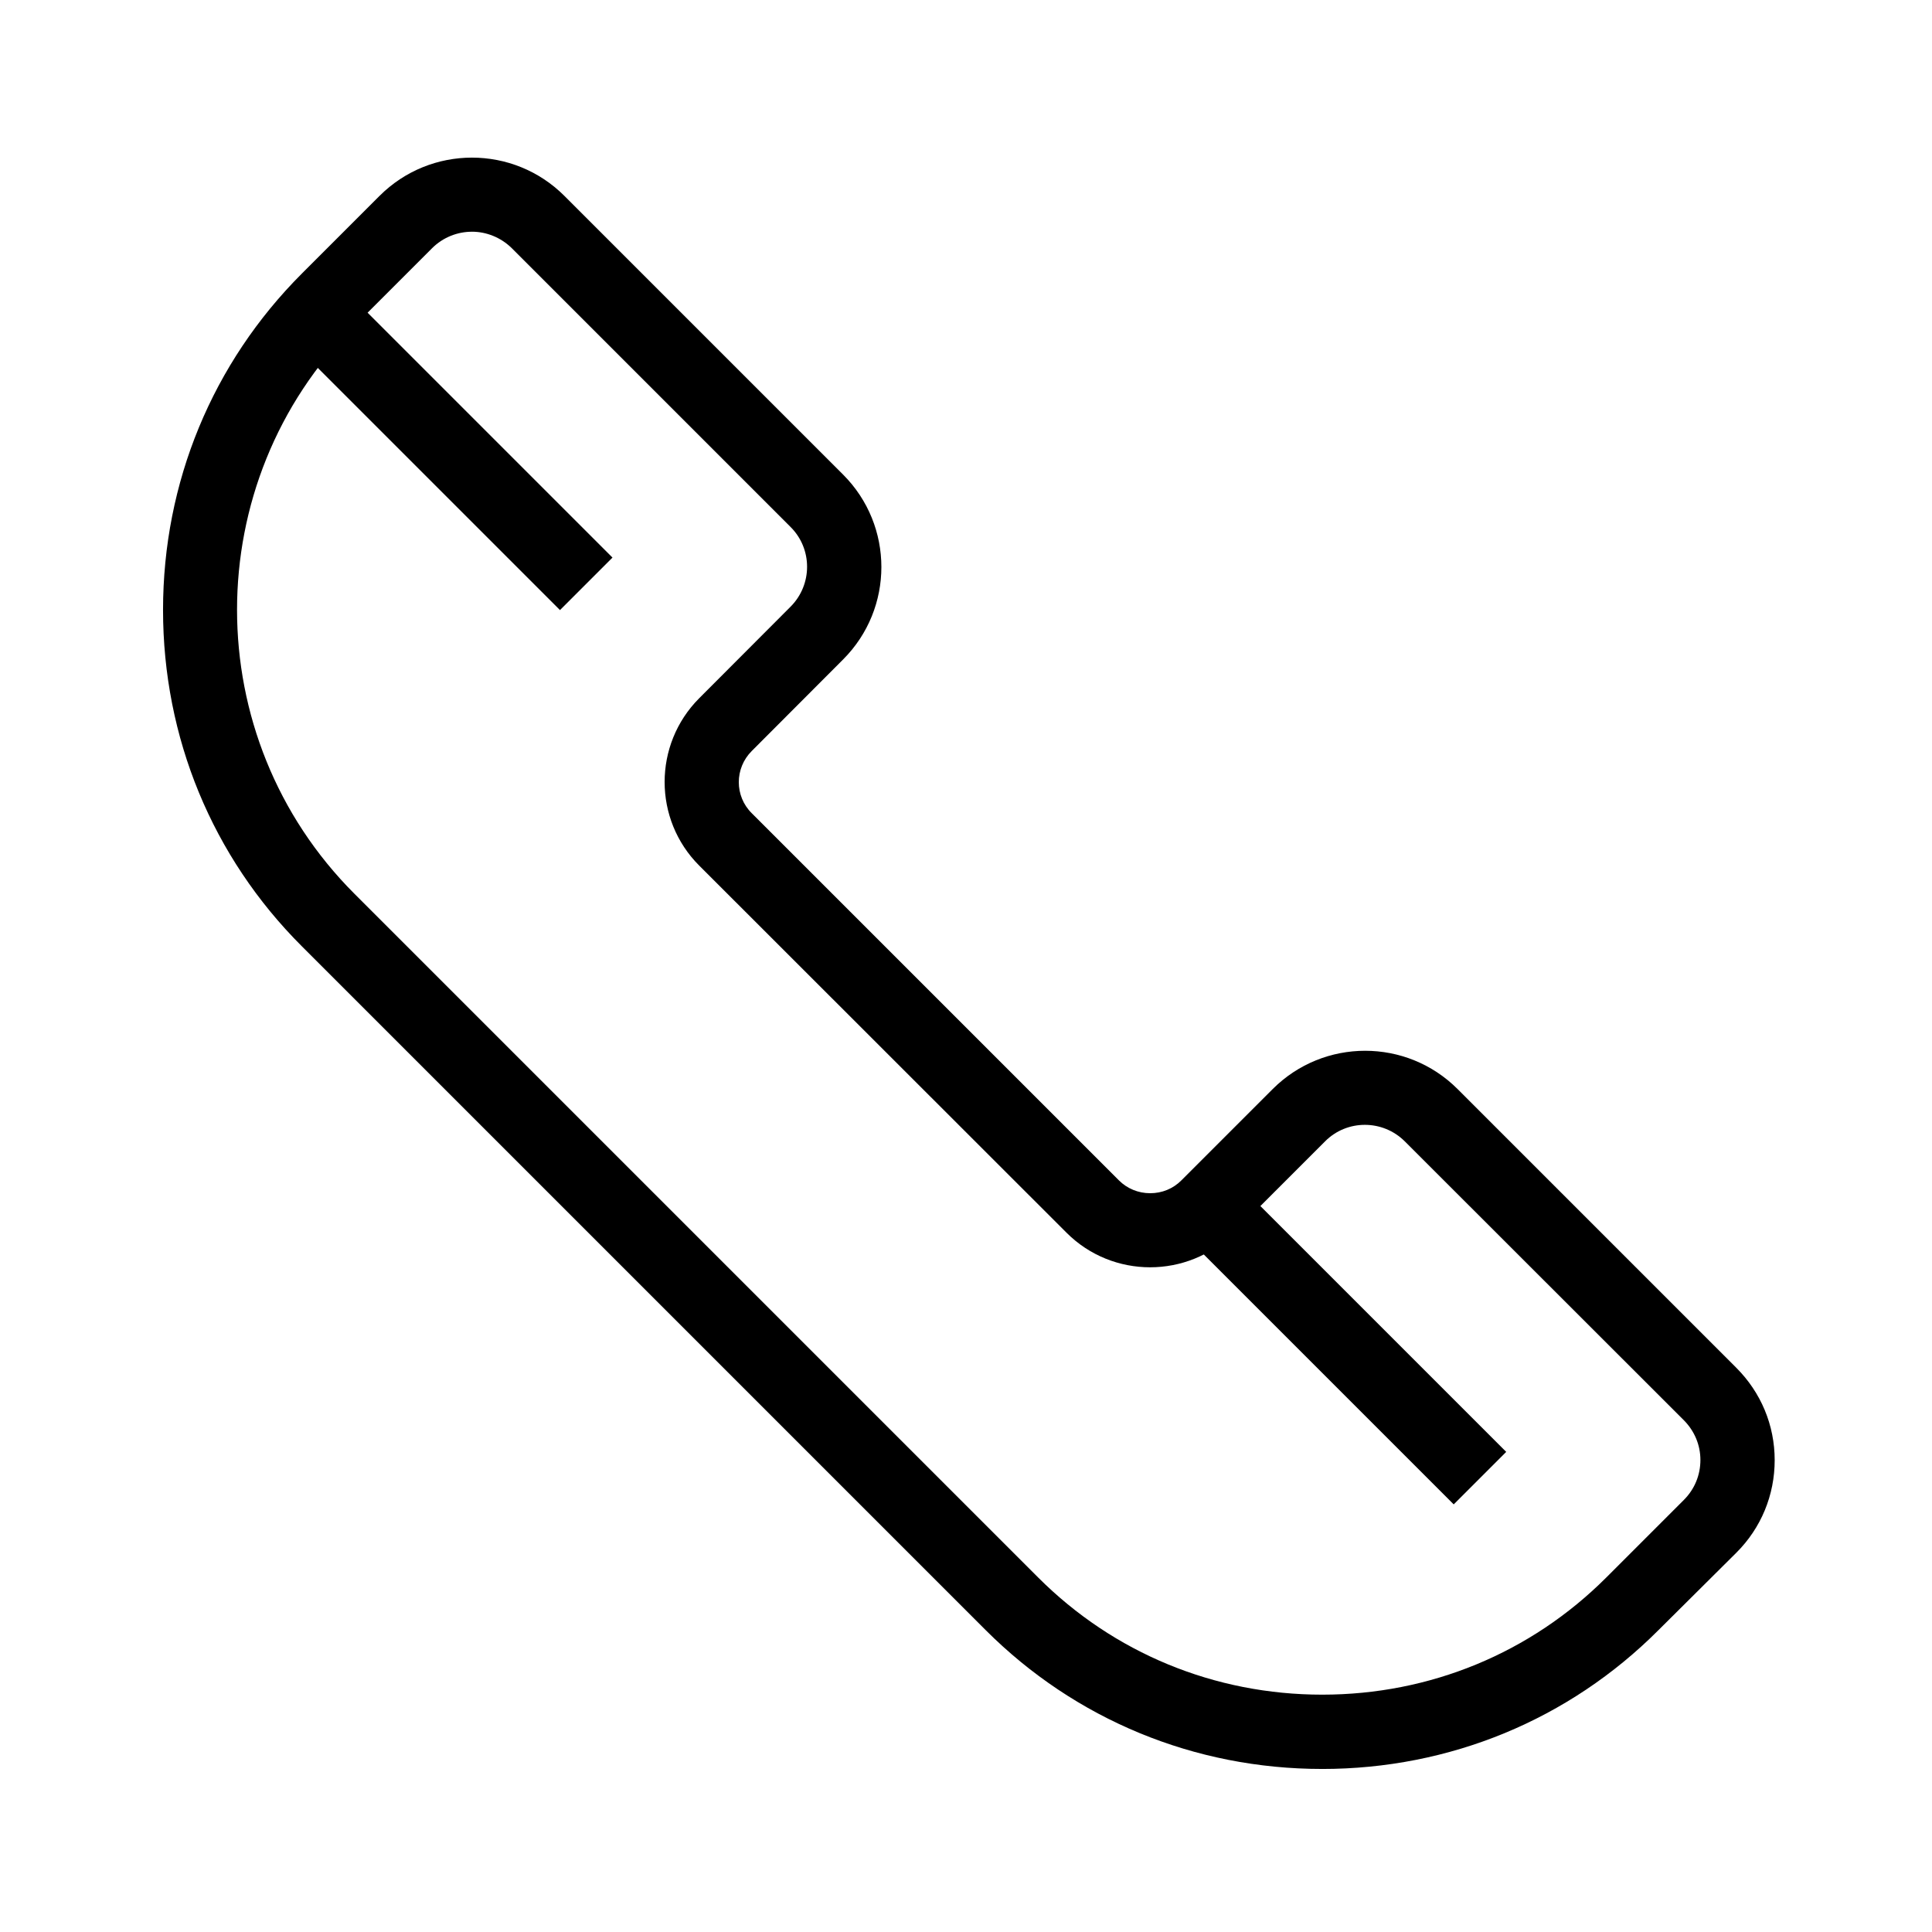 <?xml version="1.0" encoding="UTF-8"?>
<!-- Uploaded to: ICON Repo, www.svgrepo.com, Generator: ICON Repo Mixer Tools -->
<svg fill="#000000" width="800px" height="800px" version="1.1" viewBox="144 144 512 512" xmlns="http://www.w3.org/2000/svg">
 <g>
  <path d="m494.36 612.79c-33.801 0-65.438-13.086-89.152-36.801l-181.2-181.2c-23.762-23.715-36.801-55.352-36.801-89.152 0-33.801 13.086-65.438 36.801-89.152l20.566-20.566c13.531-13.531 35.473-13.531 49.004 0l73.848 73.848c13.531 13.531 13.531 35.473 0 49.004l-24.207 24.254c-4.574 4.574-4.574 11.957 0 16.48l97.316 97.316c2.164 2.164 5.117 3.394 8.266 3.394 3.148 0 6.051-1.18 8.266-3.394l24.207-24.207c13.531-13.531 35.473-13.531 49.004 0l73.848 73.848c6.543 6.543 10.184 15.203 10.184 24.5 0 9.25-3.59 17.957-10.137 24.5l-20.656 20.531c-23.715 23.762-55.352 36.801-89.152 36.801zm-225.29-407.38c-3.836 0-7.676 1.477-10.578 4.379l-20.566 20.566c-41.477 41.477-41.477 109.03 0 150.5l181.2 181.2c20.023 20.023 46.738 31.047 75.277 31.047 28.535 0 55.25-11.02 75.277-31.047l20.566-20.566c2.856-2.856 4.379-6.594 4.379-10.578s-1.574-7.723-4.43-10.578l-73.898-73.848c-5.856-5.856-15.352-5.856-21.156 0l-24.207 24.207c-6.102 6.102-14.121 9.152-22.141 9.152-8.02 0-16.039-3.051-22.141-9.152l-97.367-97.316c-12.203-12.203-12.203-32.078 0-44.328l24.207-24.254c5.856-5.856 5.856-15.352 0-21.156l-73.848-73.855c-2.953-2.902-6.789-4.379-10.578-4.379z"/>
  <path d="m220.56 233.84 13.914-13.914 71.84 71.84-13.914 13.914z"/>
  <path d="m457.13 470.56 13.914-13.914 72.117 72.117-13.914 13.914z"/>
 </g>
</svg>